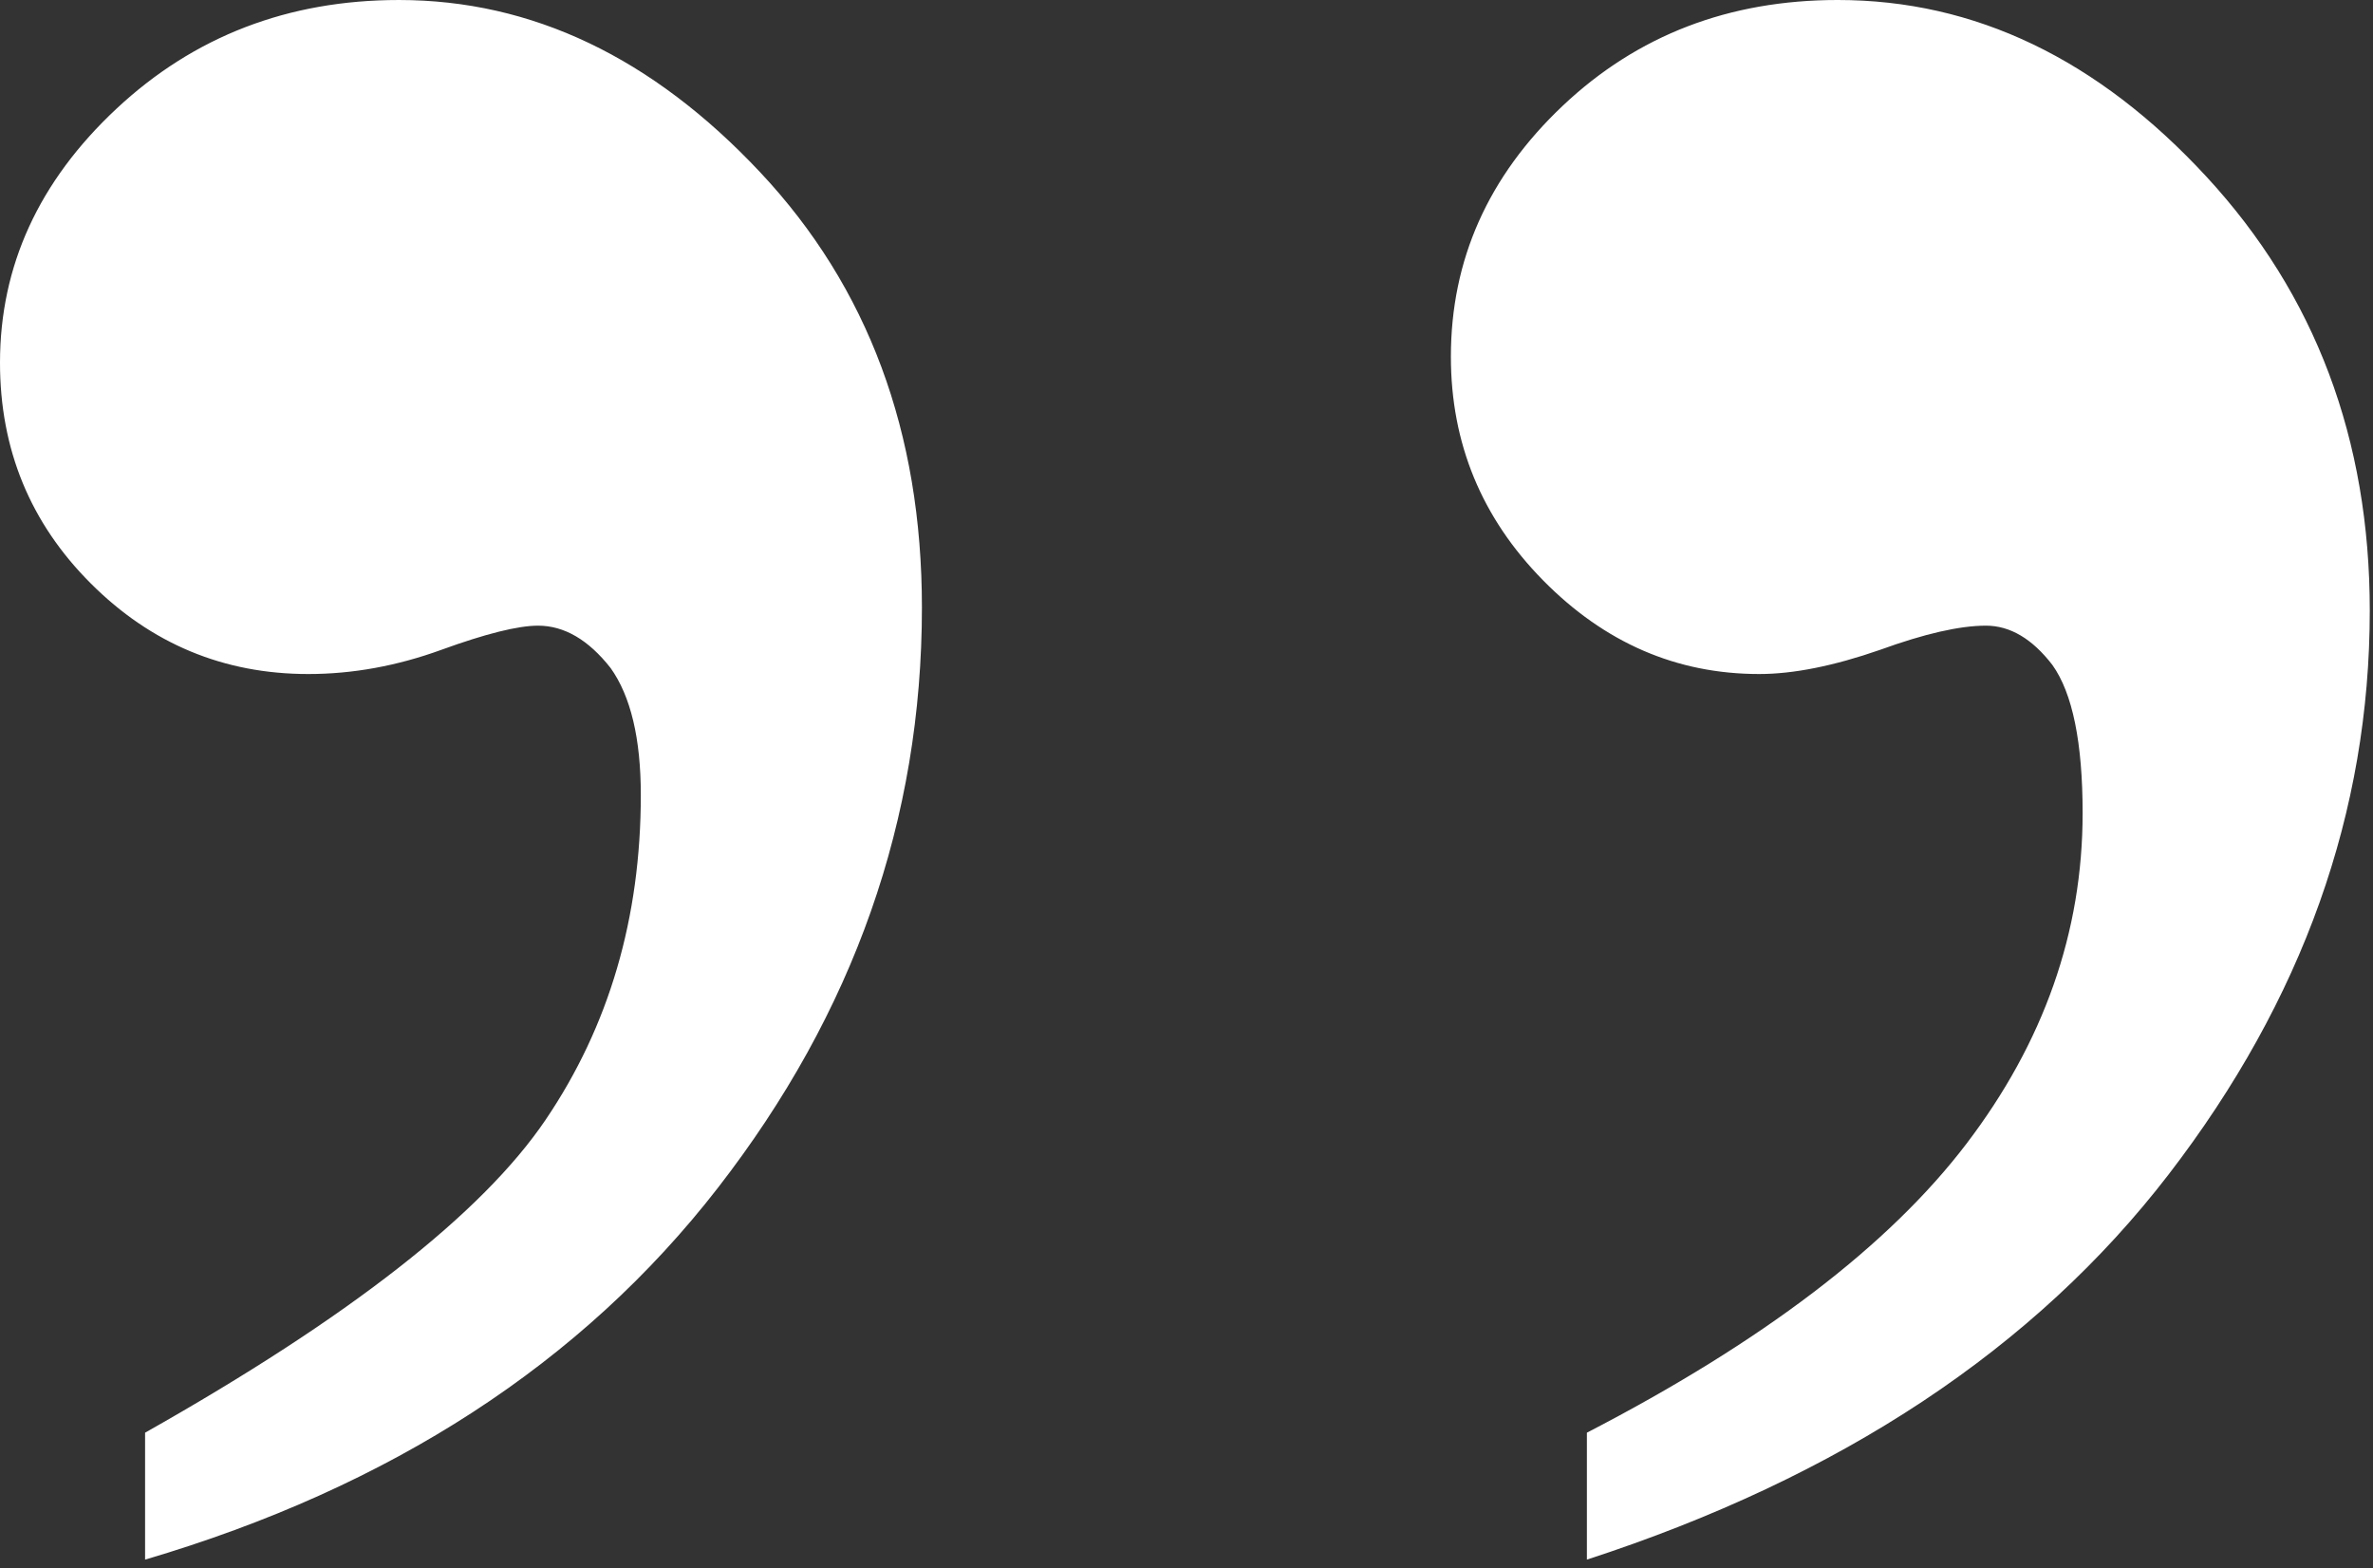 <?xml version="1.0" encoding="UTF-8" standalone="no"?><!DOCTYPE svg PUBLIC "-//W3C//DTD SVG 1.1//EN" "http://www.w3.org/Graphics/SVG/1.1/DTD/svg11.dtd"><svg width="100%" height="100%" viewBox="0 0 115 76" version="1.1" xmlns="http://www.w3.org/2000/svg" xmlns:xlink="http://www.w3.org/1999/xlink" xml:space="preserve" xmlns:serif="http://www.serif.com/" style="fill-rule:evenodd;clip-rule:evenodd;stroke-linejoin:round;stroke-miterlimit:2;"><rect x="0" y="0" width="115" height="76" fill="#333333" stroke="none"/><path d="M7.031,75.586l0,-6.152c9.864,-5.567 16.333,-10.621 19.409,-15.162c3.077,-4.541 4.615,-9.79 4.615,-15.747c-0,-2.734 -0.489,-4.785 -1.465,-6.152c-1.074,-1.367 -2.246,-2.051 -3.516,-2.051c-0.976,0 -2.539,0.391 -4.687,1.172c-2.149,0.781 -4.297,1.172 -6.446,1.172c-4.101,0 -7.617,-1.465 -10.546,-4.395c-2.93,-2.929 -4.395,-6.494 -4.395,-10.693c-0,-4.687 1.88,-8.789 5.64,-12.305c3.759,-3.515 8.325,-5.273 13.696,-5.273c6.445,0 12.28,2.783 17.505,8.35c5.224,5.566 7.837,12.597 7.837,21.093c-0,10.254 -3.296,19.629 -9.888,28.125c-6.592,8.496 -15.845,14.502 -27.759,18.018Zm69.873,-0l0,-6.152c8.496,-4.395 14.624,-9.058 18.384,-13.99c3.76,-4.931 5.64,-10.278 5.64,-16.04c-0,-3.418 -0.489,-5.81 -1.465,-7.177c-0.977,-1.27 -2.051,-1.905 -3.223,-1.905c-1.269,0 -2.978,0.391 -5.127,1.172c-2.246,0.781 -4.199,1.172 -5.859,1.172c-4.004,0 -7.495,-1.514 -10.474,-4.541c-2.978,-3.027 -4.468,-6.641 -4.467,-10.84c-0.001,-4.687 1.806,-8.74 5.419,-12.158c3.614,-3.418 8.057,-5.127 13.331,-5.127c6.64,0 12.597,2.856 17.871,8.569c5.273,5.713 7.91,12.72 7.91,21.021c-0,9.765 -3.247,18.872 -9.741,27.319c-6.495,8.447 -15.894,14.673 -28.199,18.677Z" style="fill:#fff;fill-rule:nonzero;"/></svg>
